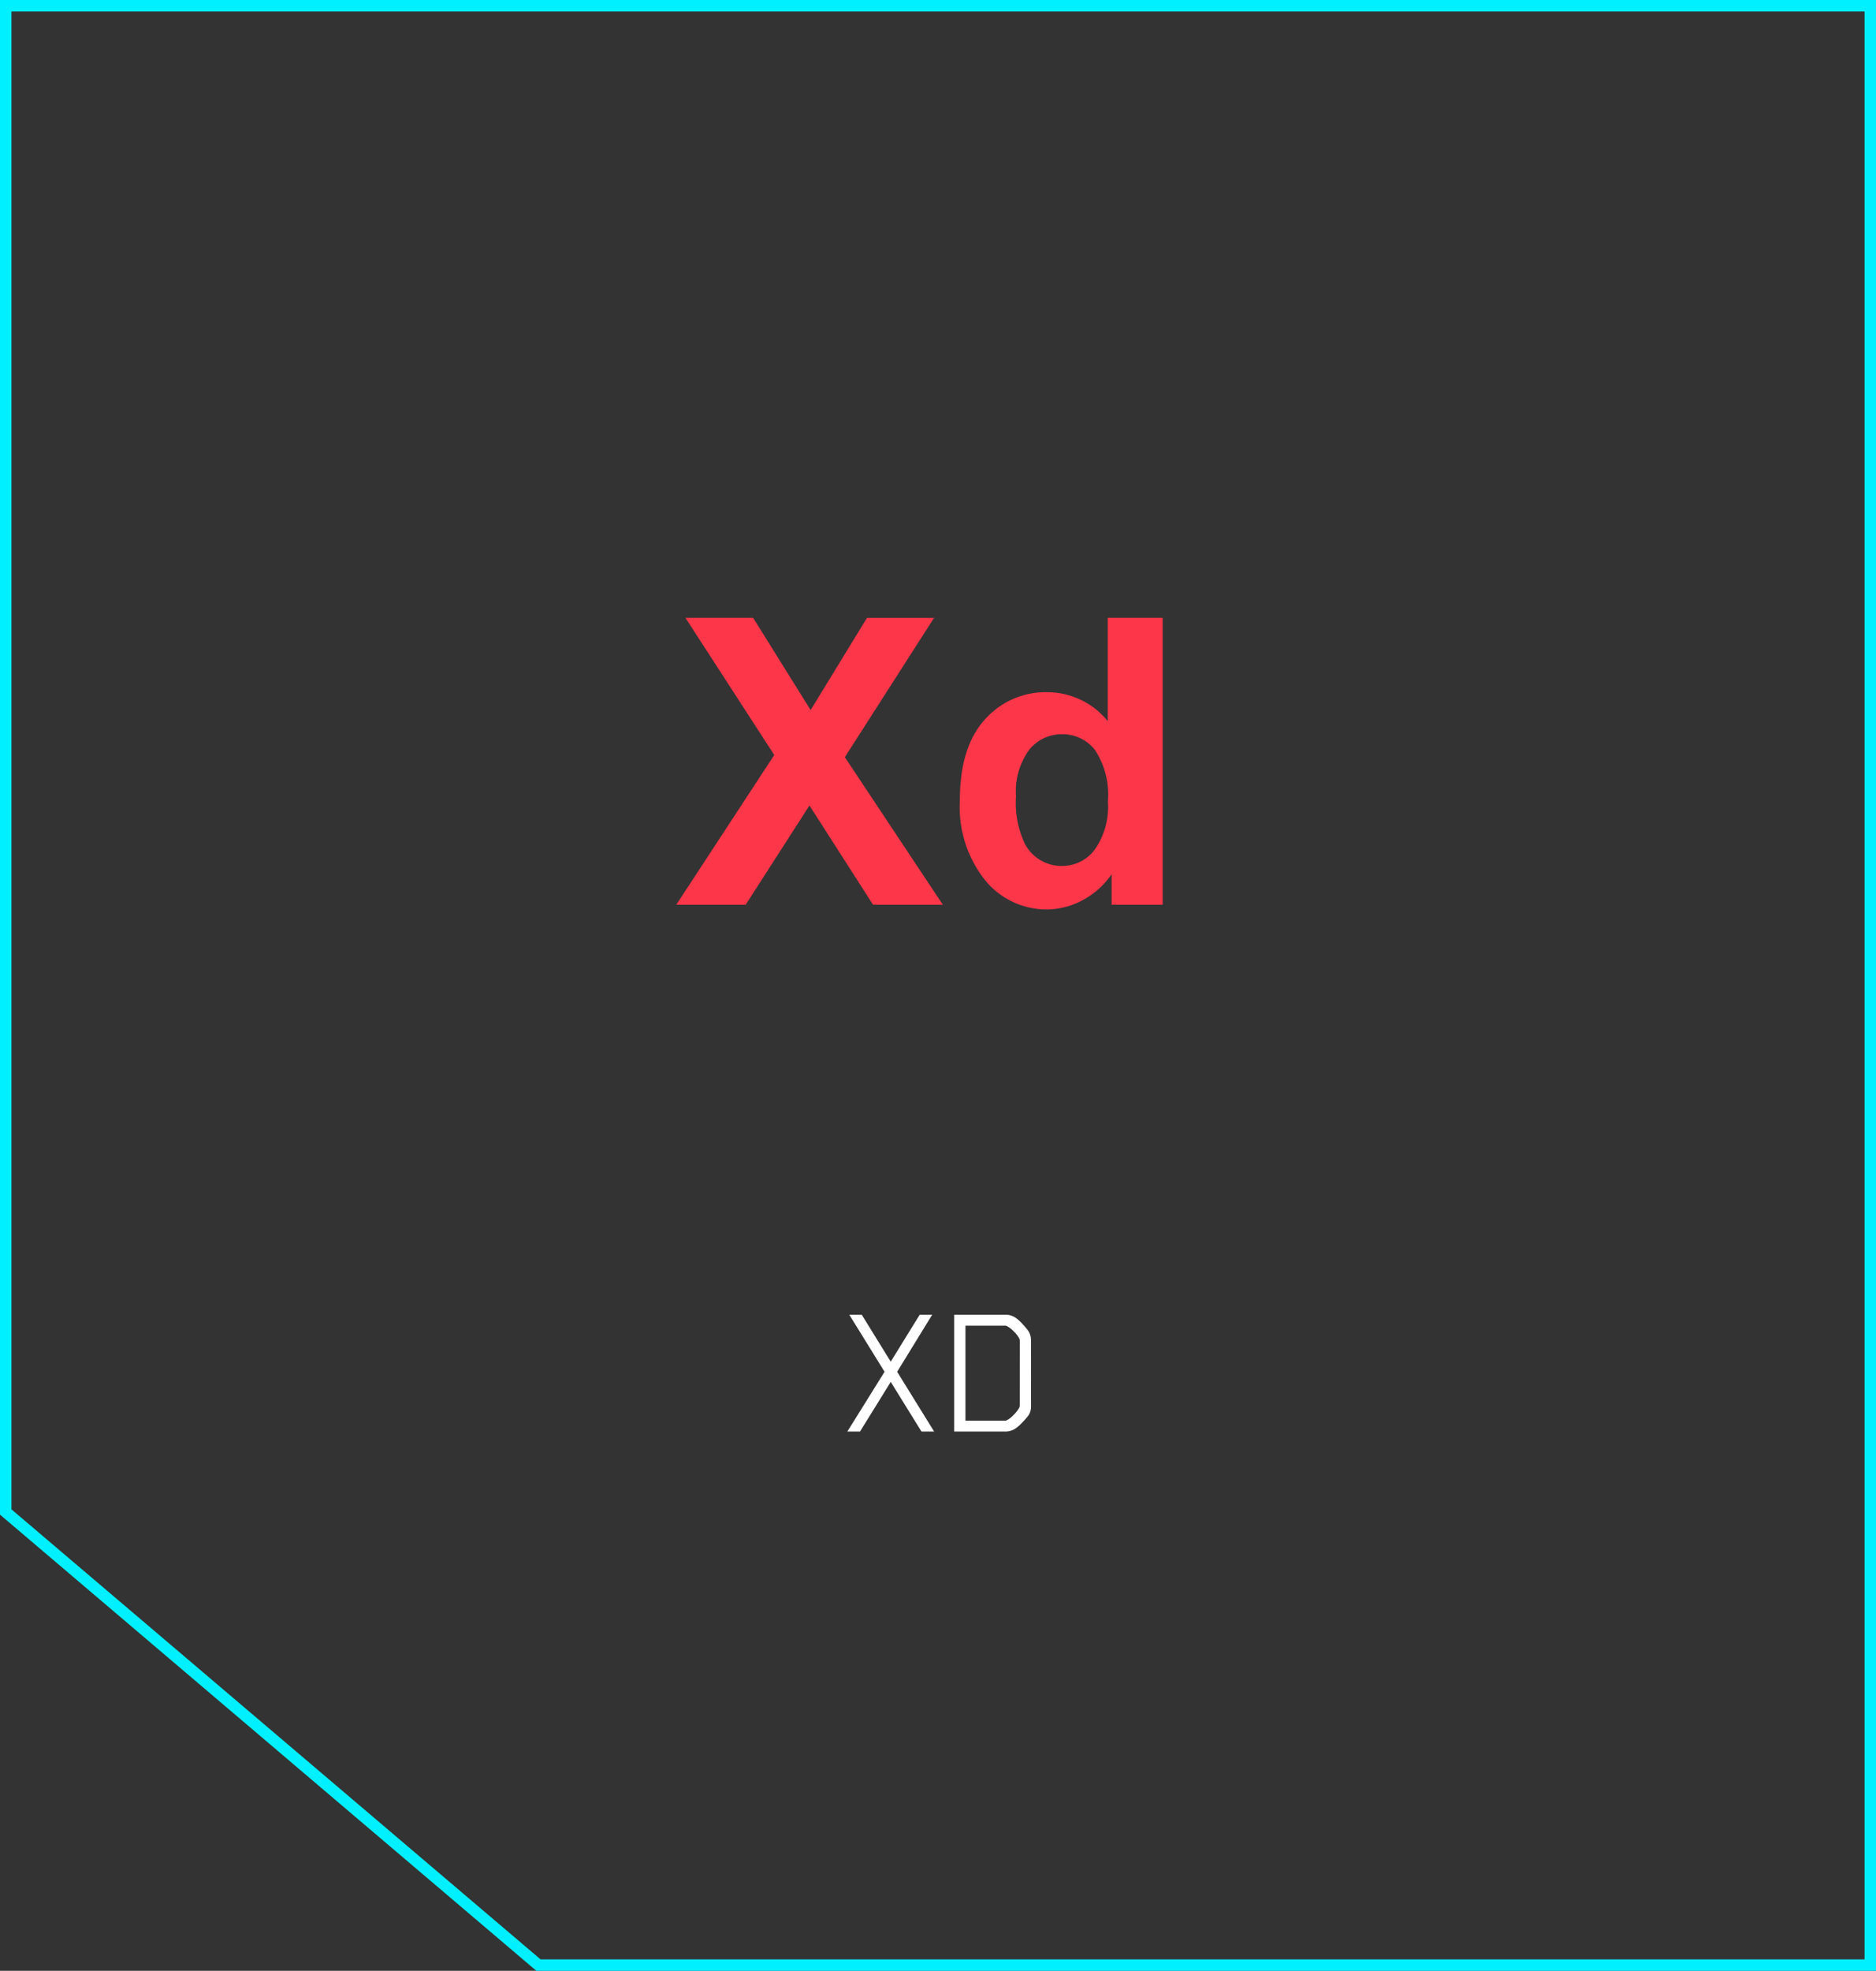 <svg xmlns="http://www.w3.org/2000/svg" width="163.908" height="172.088" viewBox="0 0 163.908 172.088">
  <rect x="0" y="0" width="163.908" height="172.088" fill="#333333" stroke="none"/>
  <g id="xd" transform="translate(-1145.915 -679)">
    <path id="Path_72" data-name="Path 72" d="M0,0,8.562-13.074.8-25.054H6.716L11.741-17l4.922-8.049h5.862L14.731-12.886,23.293,0h-6.1L11.638-8.665,6.067,0ZM42.5,0h-4.46V-2.666A7.206,7.206,0,0,1,35.419-.35a6.73,6.73,0,0,1-3.051.76A6.913,6.913,0,0,1,27.01-2.111a10.254,10.254,0,0,1-2.23-7.032q0-4.614,2.17-7.015a7.076,7.076,0,0,1,5.486-2.4A6.8,6.8,0,0,1,37.7-16.03v-9.023h4.8ZM29.685-9.468a8.311,8.311,0,0,0,.8,4.2,3.629,3.629,0,0,0,3.247,1.88,3.534,3.534,0,0,0,2.82-1.41,6.507,6.507,0,0,0,1.162-4.213,7.122,7.122,0,0,0-1.128-4.5A3.569,3.569,0,0,0,33.7-14.885a3.608,3.608,0,0,0-2.863,1.359A6.139,6.139,0,0,0,29.685-9.468Z" transform="translate(1205 758)" fill="#fd3649"/>
    <path id="Path_71" data-name="Path 71" d="M6.426,0,3.74-4.335,1.054,0H-.051L3.2-5.219.119-10.2H1.207L3.74-6.1Q5.7-9.282,6.273-10.2H7.361L4.3-5.219,7.531,0ZM16-2.261a1.5,1.5,0,0,1-.2.816,5.811,5.811,0,0,1-.544.629,3.591,3.591,0,0,1-.612.544A1.591,1.591,0,0,1,13.77,0H9.282V-10.2H13.77a1.554,1.554,0,0,1,.867.255,3.487,3.487,0,0,1,.612.553,5.111,5.111,0,0,1,.544.655,1.5,1.5,0,0,1,.2.816Zm-.986-5.627a.568.568,0,0,0-.051-.255,2.609,2.609,0,0,0-.493-.62,2.26,2.26,0,0,0-.561-.434.425.425,0,0,0-.221-.051H10.268v8.3h3.417A.425.425,0,0,0,13.906-1a2.2,2.2,0,0,0,.561-.442,2.748,2.748,0,0,0,.493-.629.487.487,0,0,0,.051-.221Z" transform="translate(1220 804)" fill="#fff"/>
    <path id="Path_55" data-name="Path 55" d="M1454.415,318.5h162.908V489.587H1500.96l-46.545-39.563Z" transform="translate(-308 361)" fill="none" stroke="#00f0ff" stroke-width="1"/>
  </g>
</svg>
